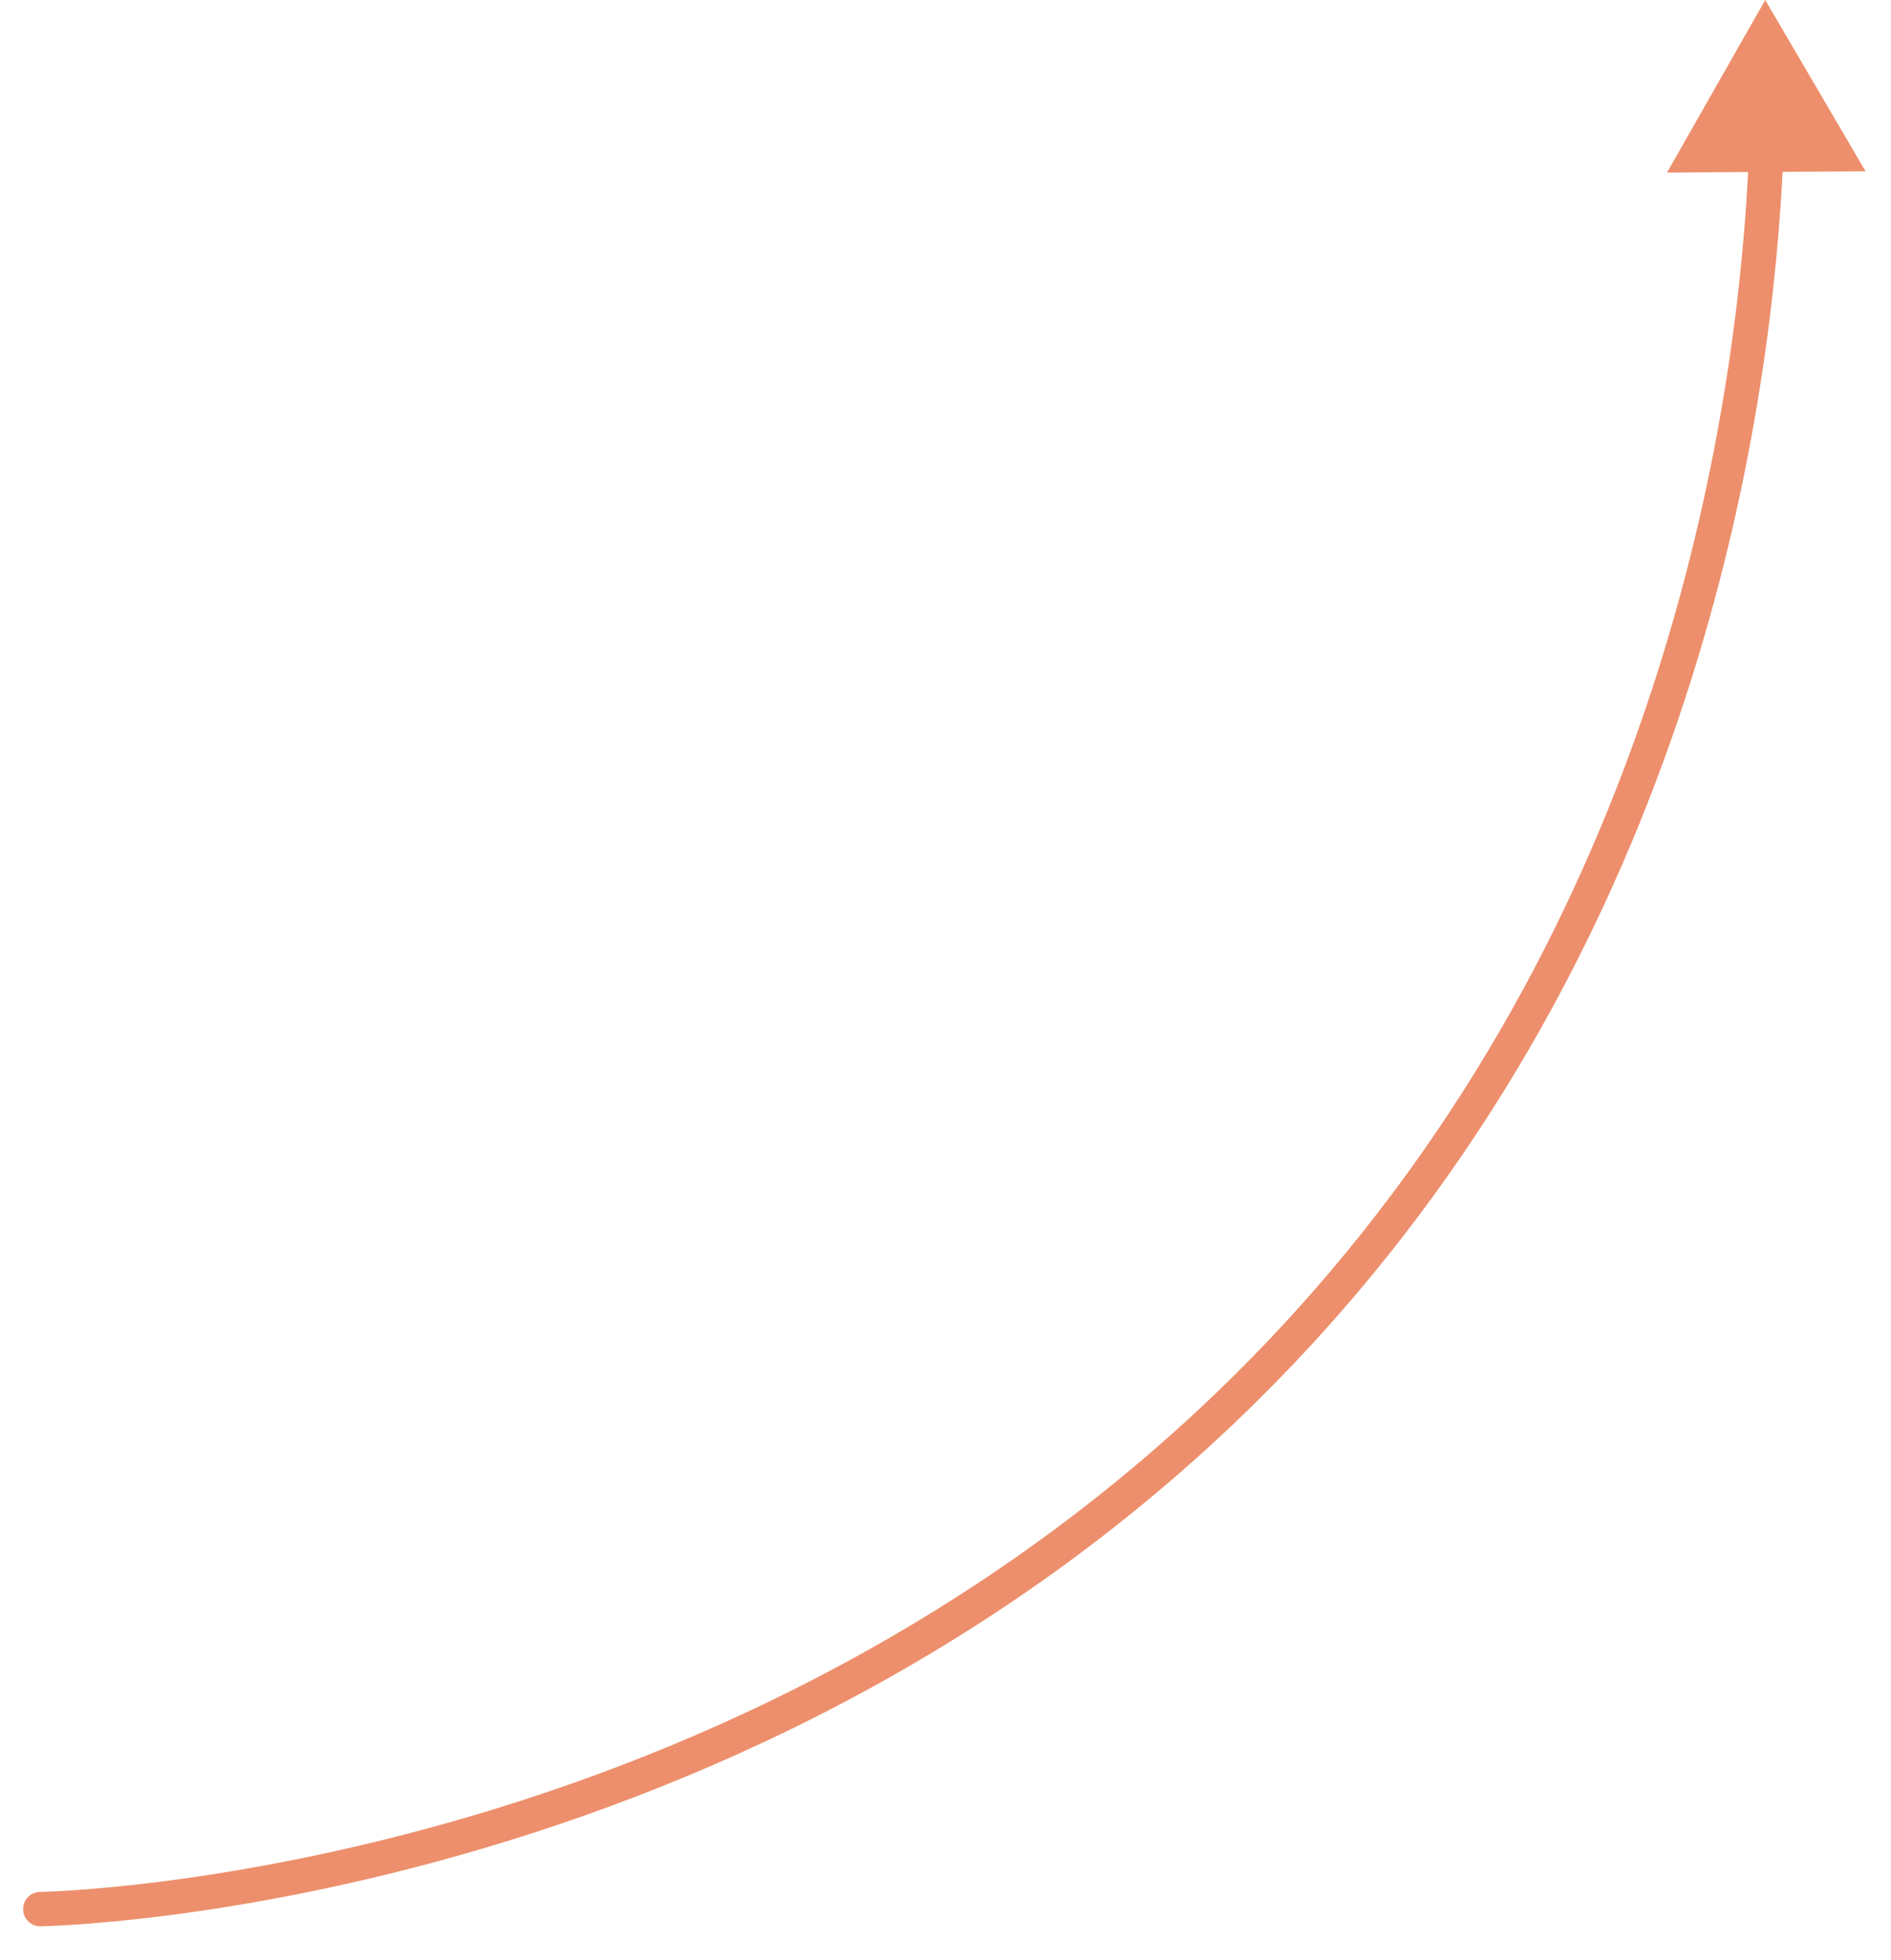 <svg width="55" height="57" viewBox="0 0 55 57" fill="none" xmlns="http://www.w3.org/2000/svg"><path d="M1.165 55.022C0.888 55.026 0.668 55.253 0.672 55.529C0.676 55.806 0.903 56.026 1.179 56.022L1.165 55.022ZM51.342 0L48.486 5.018L54.26 4.982L51.342 0ZM1.172 55.522C1.179 56.022 1.179 56.022 1.179 56.022C1.179 56.022 1.18 56.022 1.181 56.022C1.182 56.022 1.183 56.022 1.185 56.022C1.188 56.022 1.192 56.022 1.198 56.022C1.21 56.021 1.226 56.021 1.248 56.02C1.292 56.019 1.356 56.017 1.44 56.014C1.607 56.007 1.853 55.995 2.169 55.974C2.803 55.932 3.723 55.853 4.872 55.706C7.17 55.412 10.389 54.843 14.086 53.747C21.477 51.554 30.794 47.245 38.447 38.776L37.705 38.106C30.211 46.399 21.076 50.63 13.802 52.788C10.166 53.867 6.999 54.425 4.745 54.714C3.617 54.859 2.718 54.936 2.103 54.977C1.796 54.997 1.559 55.008 1.4 55.015C1.321 55.018 1.261 55.02 1.221 55.021C1.202 55.021 1.187 55.022 1.177 55.022C1.173 55.022 1.169 55.022 1.167 55.022C1.166 55.022 1.165 55.022 1.165 55.022C1.165 55.022 1.164 55.022 1.165 55.022C1.165 55.022 1.165 55.022 1.172 55.522ZM38.447 38.776C49.472 26.575 51.56 11.809 51.87 4.522L50.87 4.48C50.566 11.663 48.505 26.154 37.705 38.106L38.447 38.776Z" fill="#ED8F6C"/></svg>